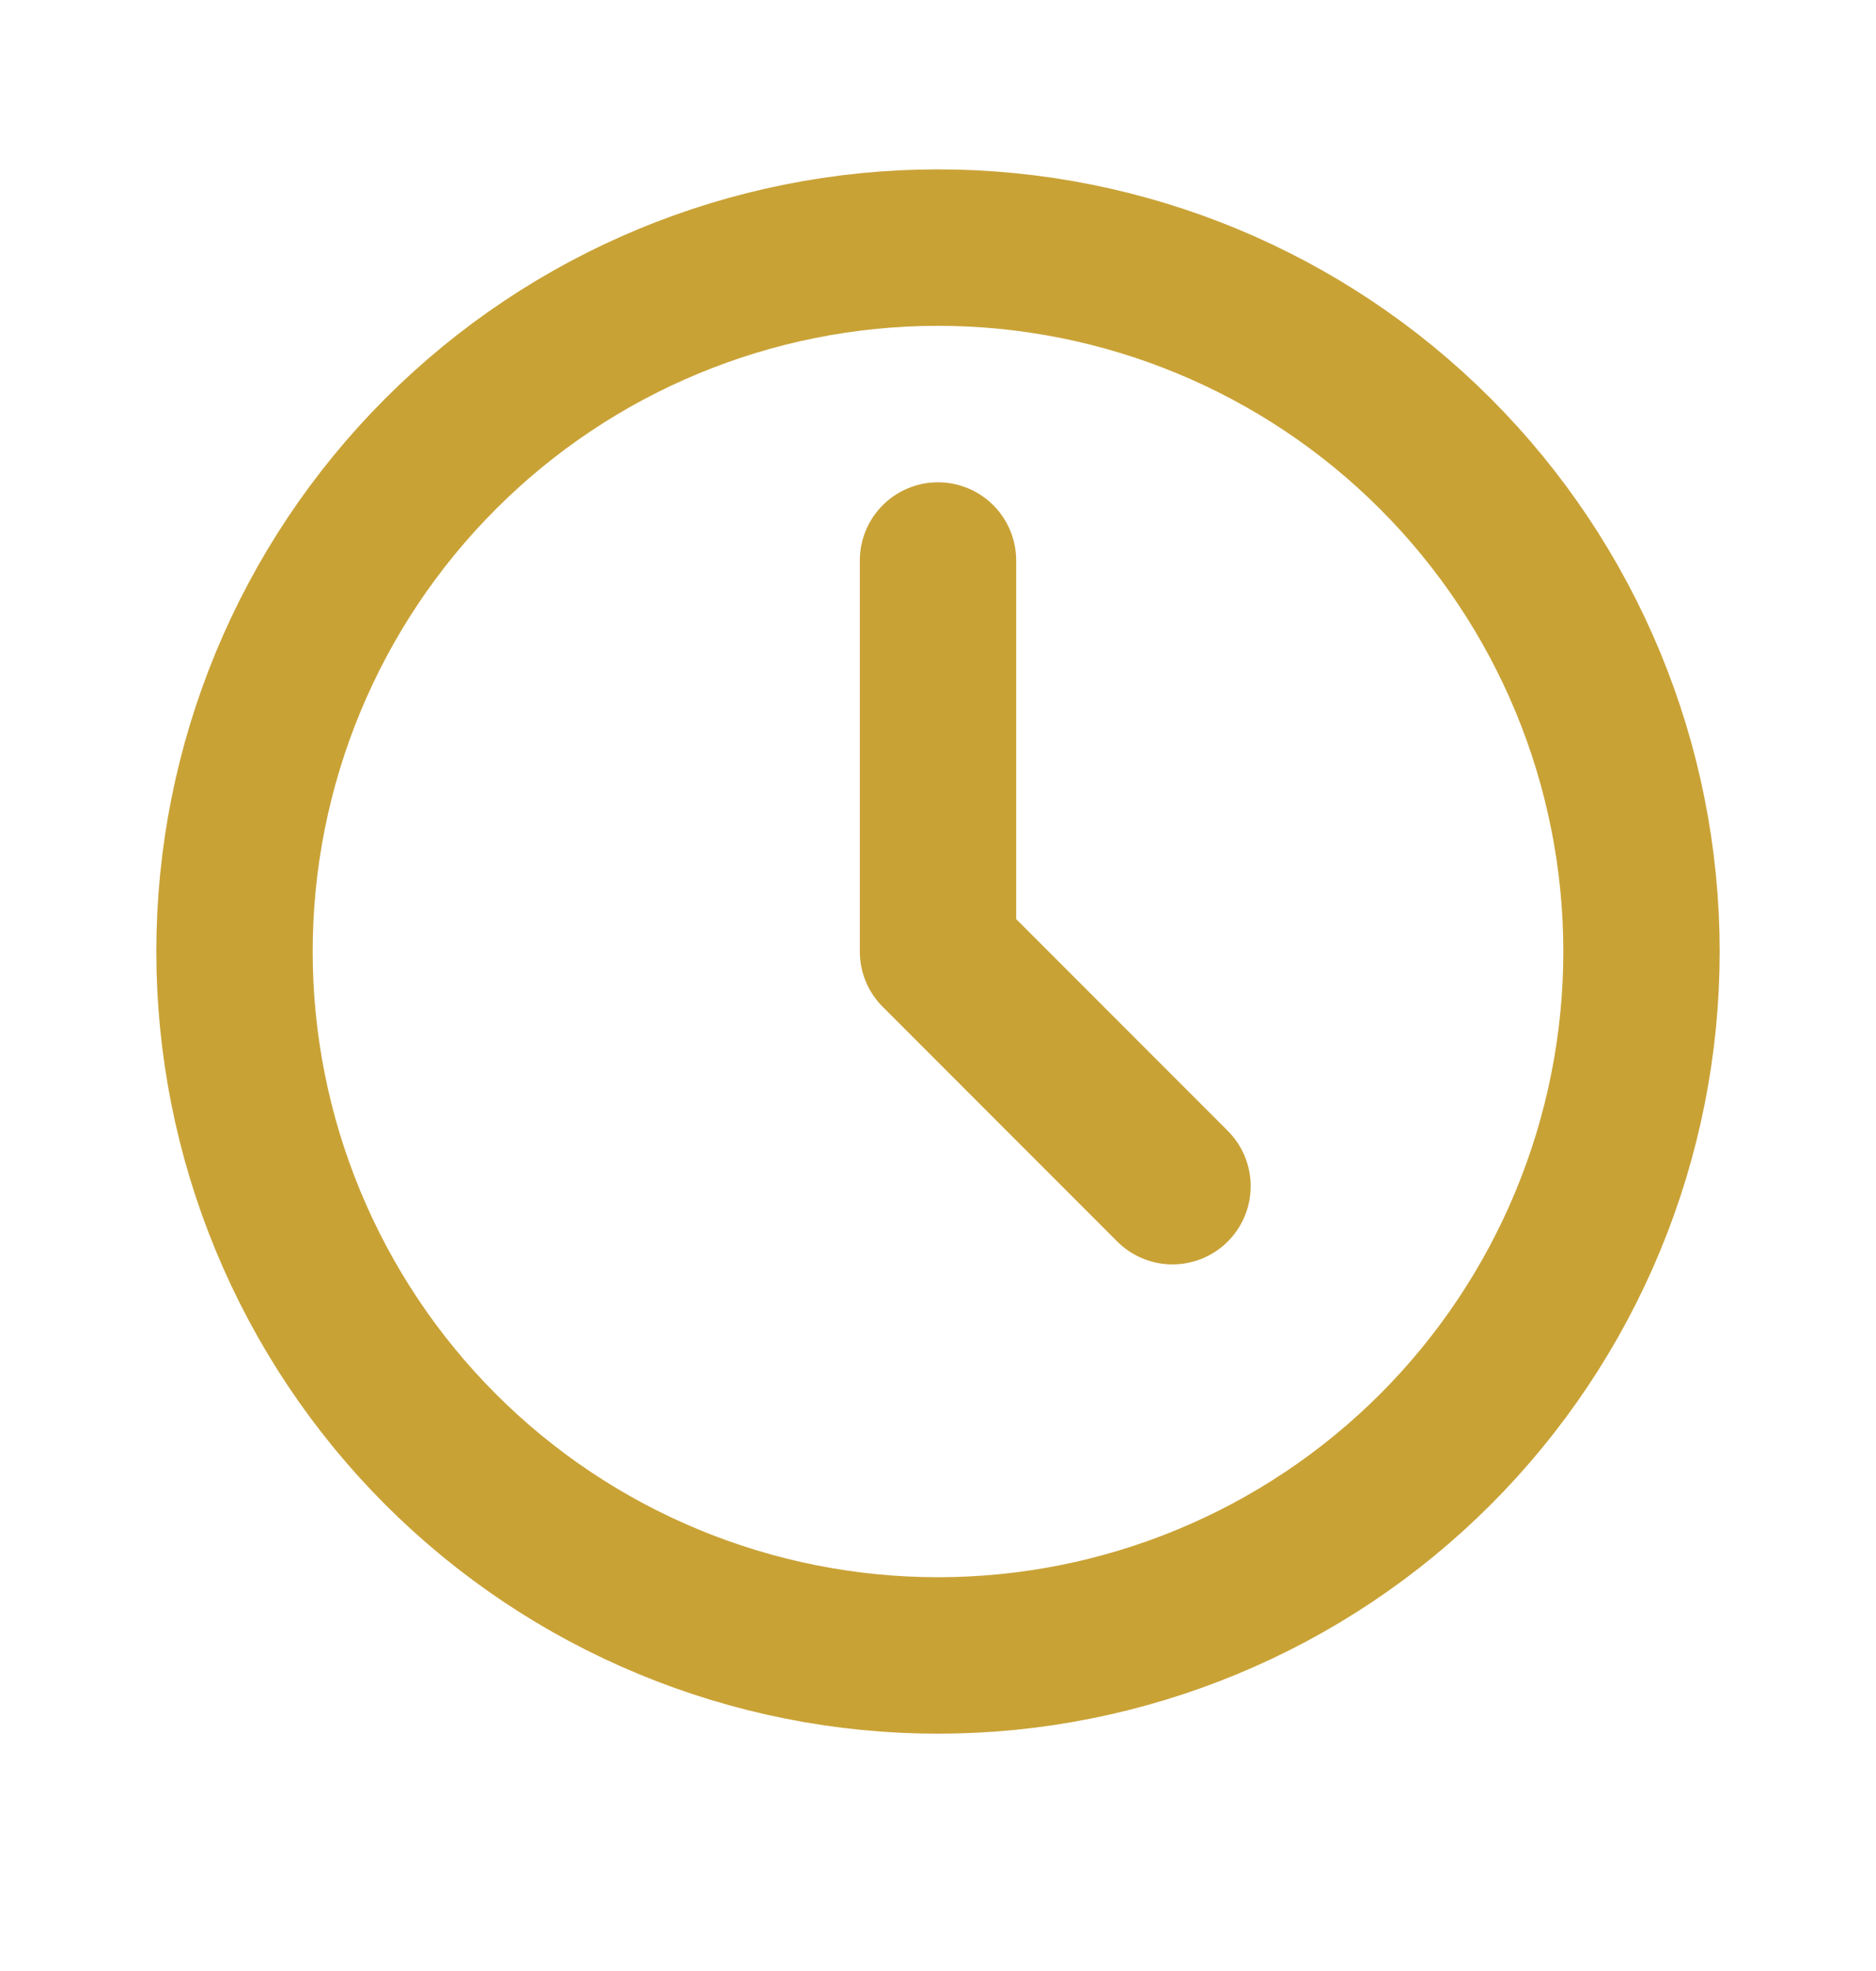 <svg width="20" height="21" viewBox="0 0 20 21" fill="none" xmlns="http://www.w3.org/2000/svg">
<path d="M2.5 10.138C2.5 11.123 2.694 12.098 3.071 13.008C3.448 13.918 4 14.745 4.697 15.442C5.393 16.138 6.22 16.691 7.13 17.067C8.04 17.444 9.015 17.638 10 17.638C10.985 17.638 11.96 17.444 12.87 17.067C13.78 16.691 14.607 16.138 15.303 15.442C16 14.745 16.552 13.918 16.929 13.008C17.306 12.098 17.5 11.123 17.5 10.138C17.5 8.149 16.71 6.242 15.303 4.835C13.897 3.428 11.989 2.638 10 2.638C8.011 2.638 6.103 3.428 4.697 4.835C3.29 6.242 2.5 8.149 2.5 10.138Z" stroke="#C9A236" stroke-width="1.667" stroke-linecap="round" stroke-linejoin="round"/>
<path d="M10 5.972V10.138L12.5 12.638" stroke="#C9A236" stroke-width="1.667" stroke-linecap="round" stroke-linejoin="round"/>
</svg>
